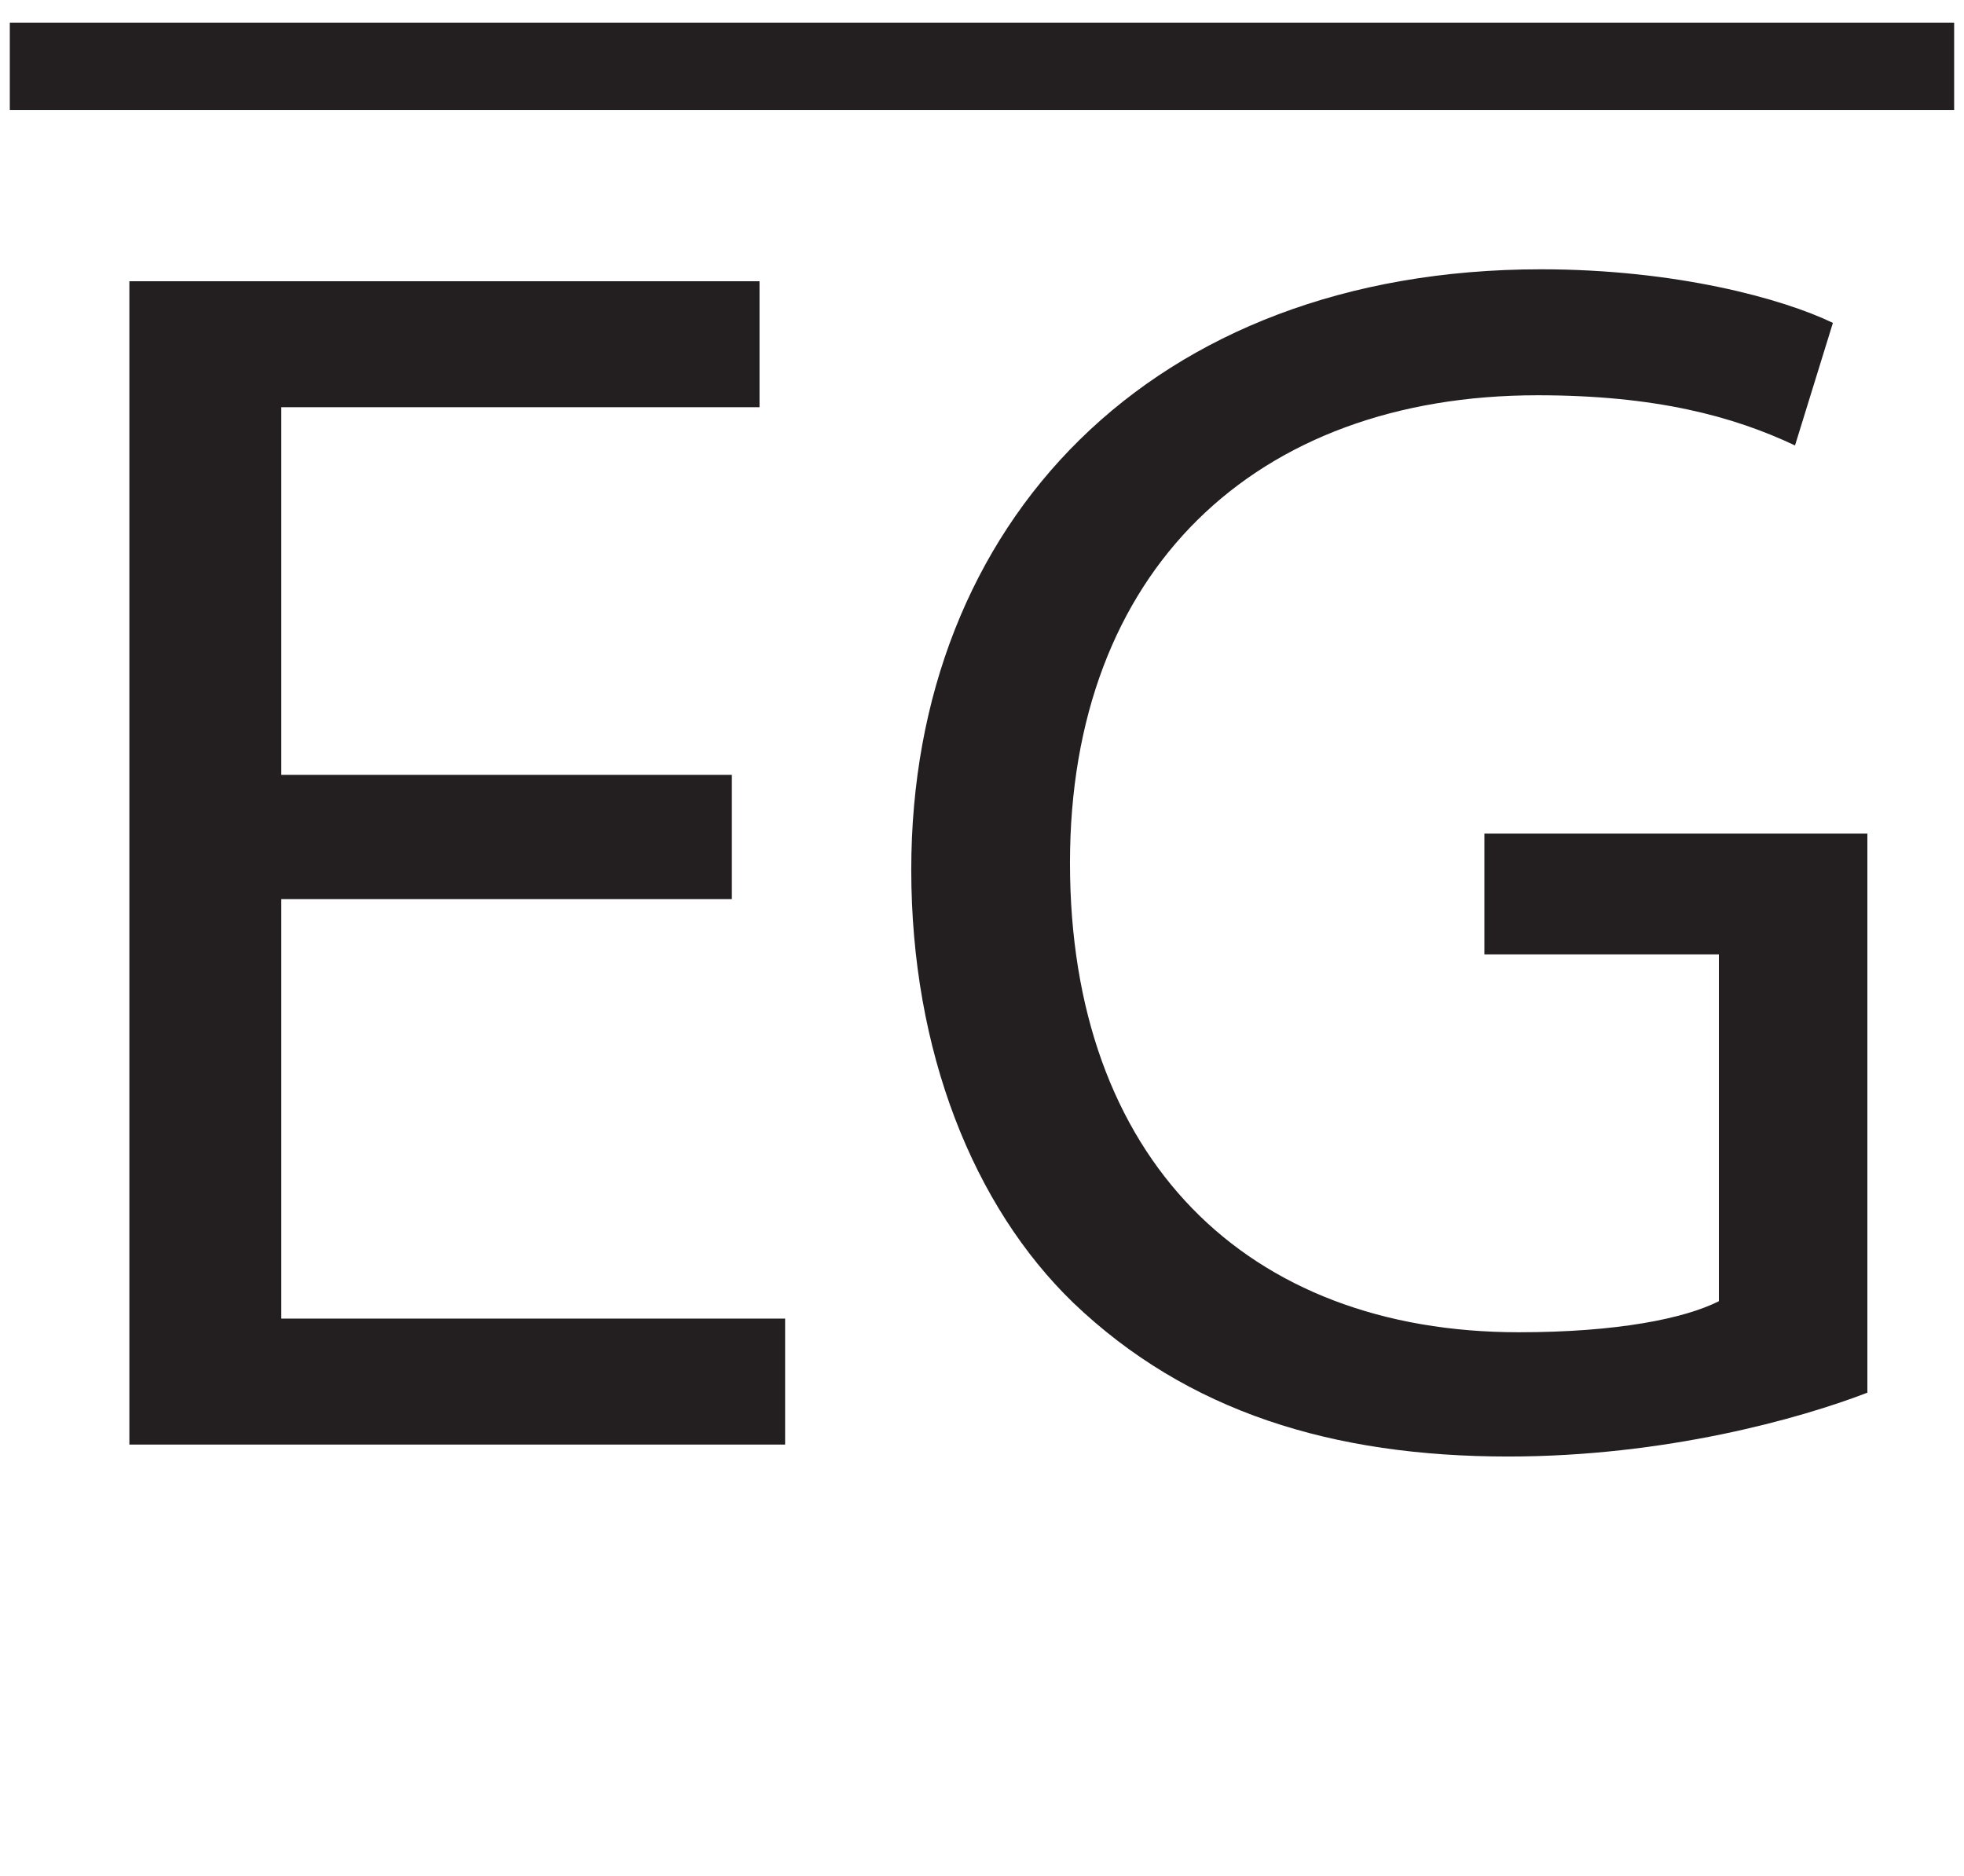 <?xml version="1.0" encoding="UTF-8"?>
<svg xmlns="http://www.w3.org/2000/svg" xmlns:xlink="http://www.w3.org/1999/xlink" width="89.9pt" height="85.874pt" viewBox="0 0 89.9 85.874" version="1.1">
<defs>
<g>
<symbol overflow="visible" id="glyph0-0">
<path style="stroke:none;" d="M 0 0 L 39.5 0 L 39.5 -55.297 L 0 -55.297 Z M 19.75 -31.203 L 6.312 -51.344 L 33.188 -51.344 Z M 22.125 -27.656 L 35.547 -47.797 L 35.547 -7.5 Z M 6.312 -3.953 L 19.75 -24.094 L 33.188 -3.953 Z M 3.953 -47.797 L 17.375 -27.656 L 3.953 -7.5 Z M 3.953 -47.797 "/>
</symbol>
<symbol overflow="visible" id="glyph0-1">
<path style="stroke:none;" d="M 33.5 -30.656 L 12.875 -30.656 L 12.875 -47.484 L 34.766 -47.484 L 34.766 -53.25 L 5.922 -53.25 L 5.922 0 L 35.938 0 L 35.938 -5.766 L 12.875 -5.766 L 12.875 -24.969 L 33.5 -24.969 Z M 33.5 -30.656 "/>
</symbol>
<symbol overflow="visible" id="glyph0-2">
<path style="stroke:none;" d="M 46.609 -27.969 L 29.078 -27.969 L 29.078 -22.438 L 39.812 -22.438 L 39.812 -6.562 C 38.234 -5.766 35.156 -5.141 30.656 -5.141 C 18.172 -5.141 10.109 -13.109 10.109 -26.625 C 10.109 -39.969 18.562 -48.031 31.516 -48.031 C 36.891 -48.031 40.453 -47.078 43.297 -45.734 L 45.031 -51.344 C 42.734 -52.453 37.844 -53.797 31.672 -53.797 C 13.828 -53.797 2.844 -42.188 2.844 -26.312 C 2.844 -18.016 5.688 -10.906 10.266 -6.484 C 15.484 -1.5 22.125 0.547 30.172 0.547 C 37.359 0.547 43.531 -1.188 46.609 -2.375 Z M 46.609 -27.969 "/>
</symbol>
</g>
<clipPath id="clip1">
  <path d="M 0 1 L 89.898 1 L 89.898 6 L 0 6 Z M 0 1 "/>
</clipPath>
</defs>
<g id="surface1">
<g clip-path="url(#clip1)" clip-rule="nonzero">
<path style="fill:none;stroke-width:4;stroke-linecap:butt;stroke-linejoin:miter;stroke:rgb(13.73%,12.16%,12.549%);stroke-opacity:1;stroke-miterlimit:10;" d="M -0.001 -0.001 L 88.999 -0.001 " transform="matrix(1,0,0,-1,0.45,3.035)"/>
</g>
<g style="fill:rgb(13.73%,12.16%,12.549%);fill-opacity:1;">
  <use xlink:href="#glyph0-1" x="0" y="66.124"/>
  <use xlink:href="#glyph0-2" x="38.868" y="66.124"/>
</g>
</g>
</svg>
